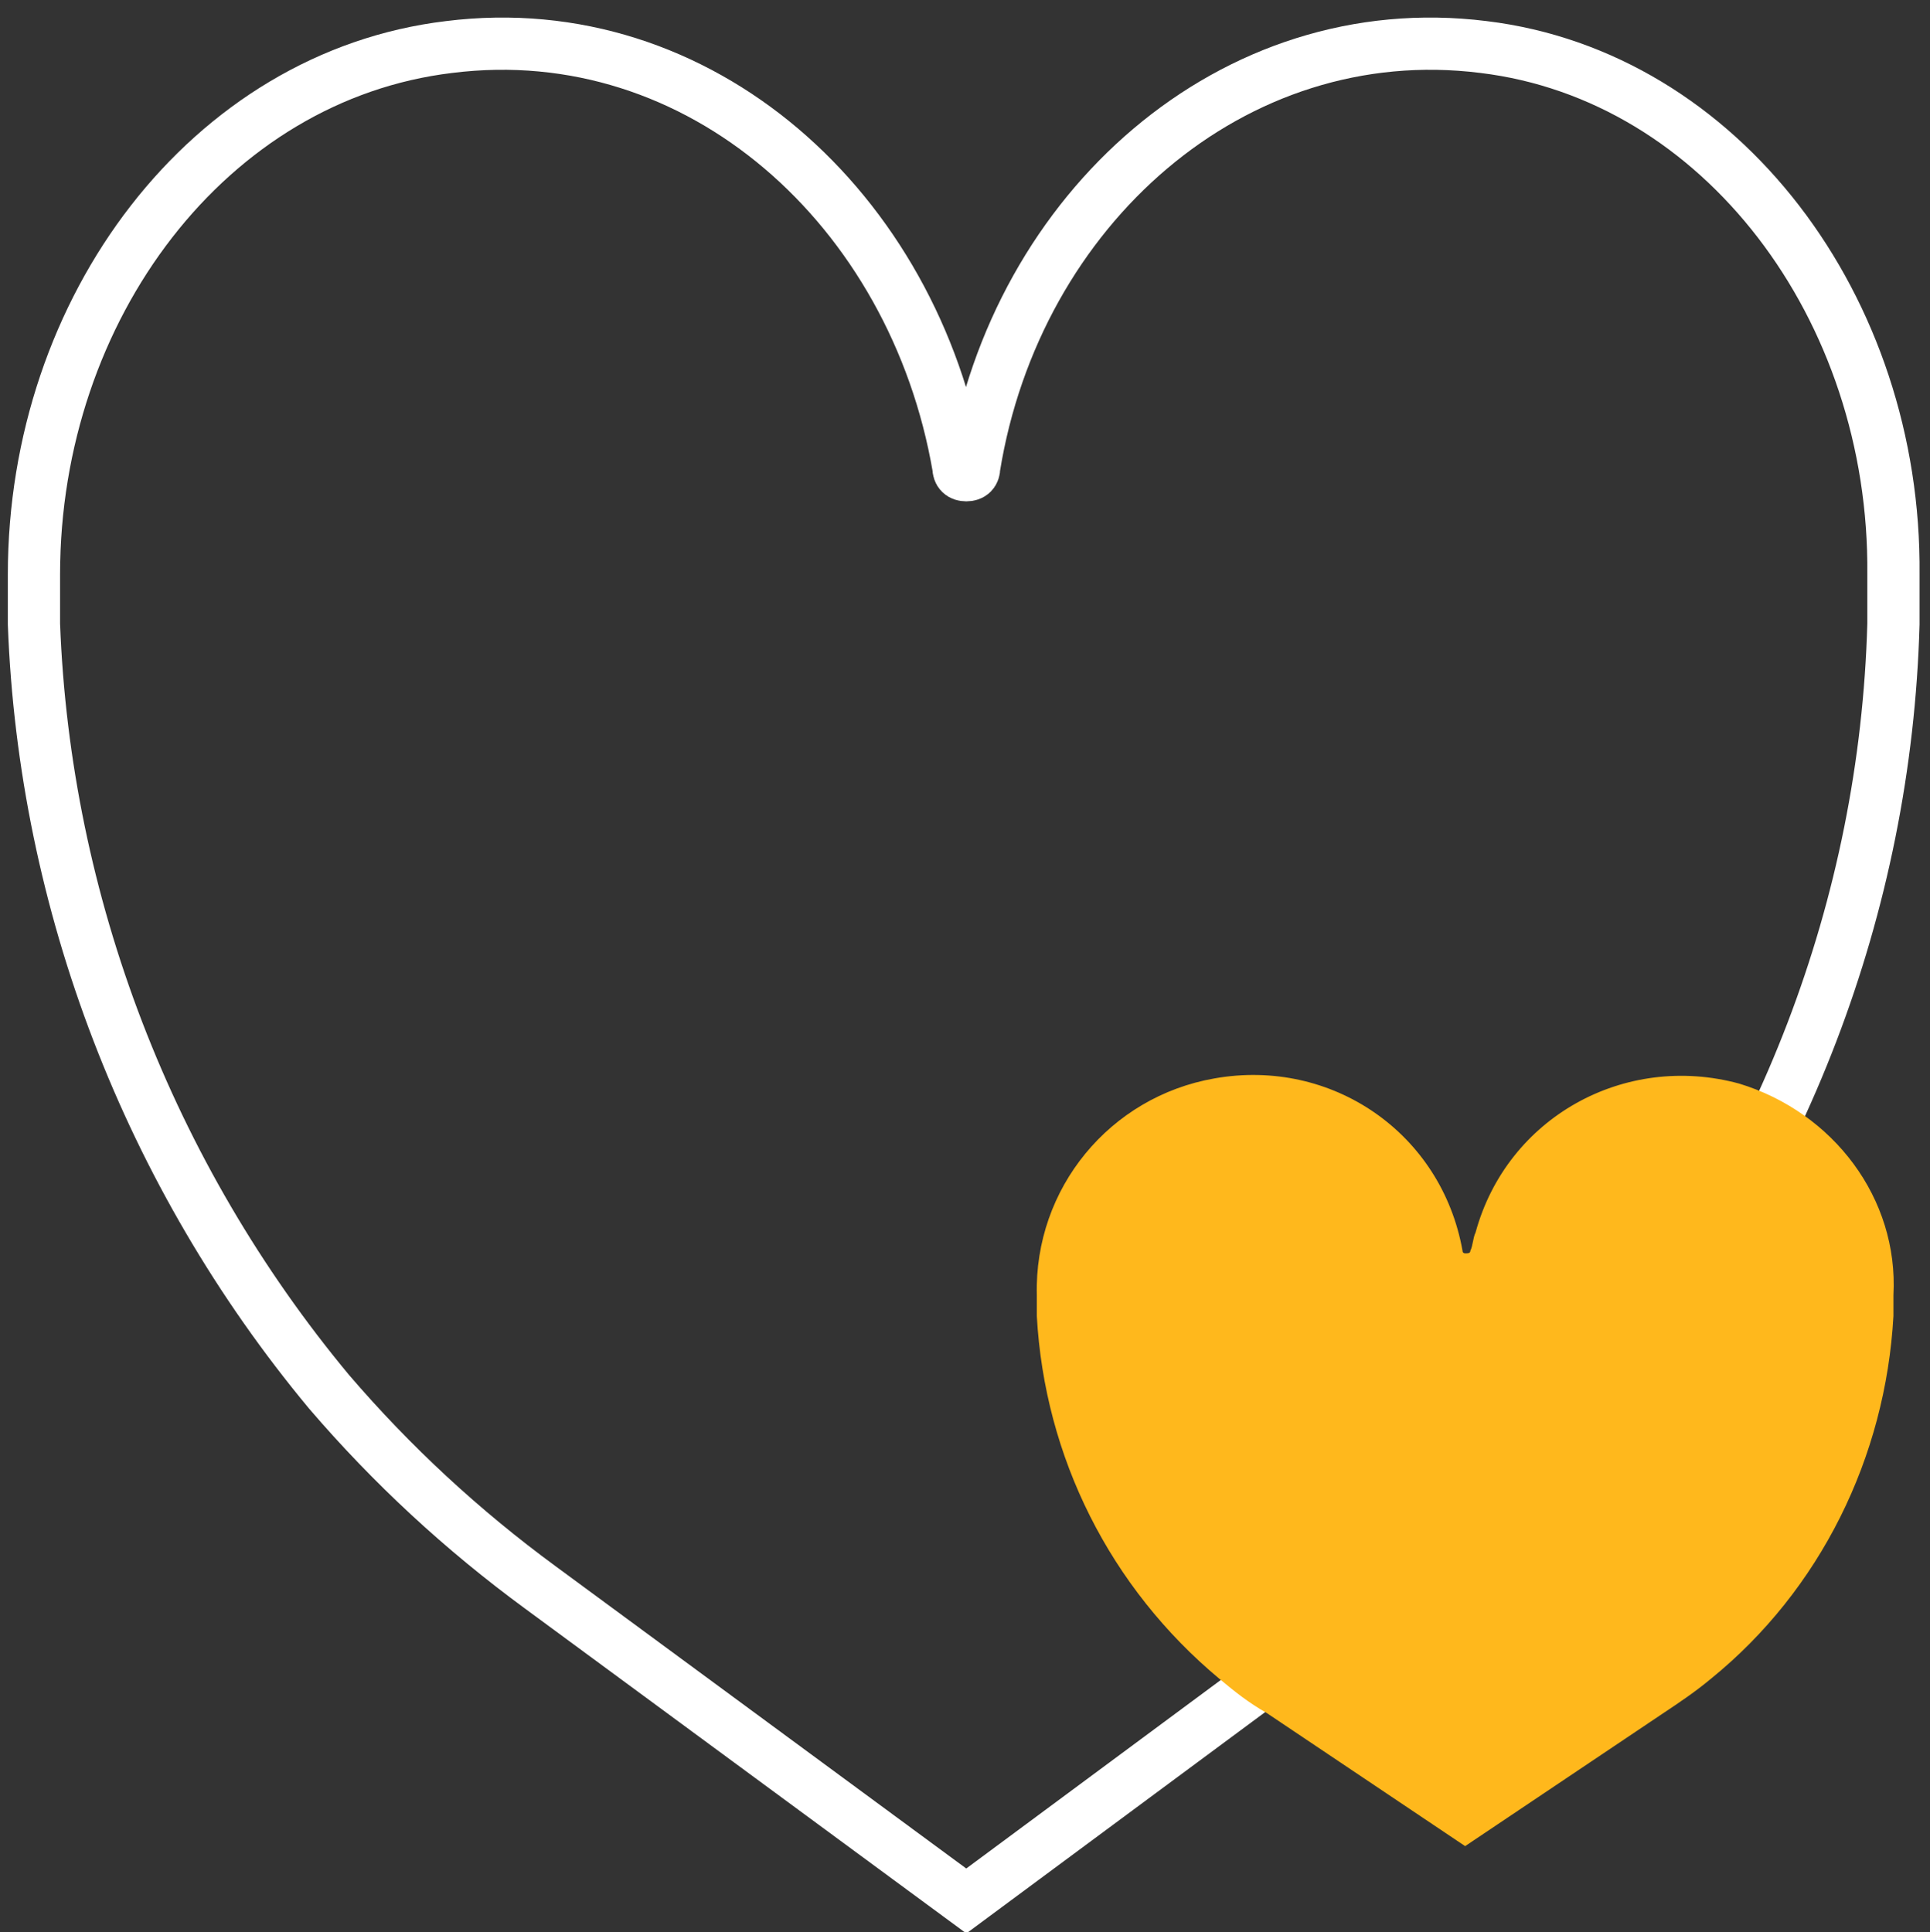 <?xml version="1.0" encoding="UTF-8"?> <!-- Generator: Adobe Illustrator 24.1.2, SVG Export Plug-In . SVG Version: 6.00 Build 0) --> <svg xmlns="http://www.w3.org/2000/svg" xmlns:xlink="http://www.w3.org/1999/xlink" version="1.1" id="Layer_1" x="0px" y="0px" viewBox="0 0 73.9 74" style="enable-background:new 0 0 73.9 74;" xml:space="preserve"><rect x="0" y="0" width="73.9" height="74" fill="#333333" stroke="none"/> <style type="text/css"> .st0{fill:none;stroke:#FFFFFF;stroke-width:2;stroke-miterlimit:10;} .st1{fill:#FFB81C;} </style> <g id="Layer_2_1_"> <g id="Layer_1-2"> <path class="st0" d="M56.8,1.8C47.2,0.6,38.9,8,37.3,17.9c0,0.2-0.1,0.3-0.3,0.3c-0.2,0-0.3-0.1-0.3-0.3C35,8,26.8,0.6,17.2,1.8 C8,2.9,1.3,11.8,1.3,22l0,0c0,0.6,0,1.2,0,1.9C1.7,34.6,5.7,45,12.6,53.3c2.4,2.8,5.1,5.3,8.1,7.5l16.3,12l16.2-12 c3-2.2,5.7-4.7,8.1-7.5c6.9-8.3,10.9-18.6,11.2-29.4c0-0.6,0-1.2,0-1.9l0,0C72.6,11.8,65.9,2.9,56.8,1.8z"></path> <path class="st1" d="M66.6,41.5c-4.4-1.2-8.9,1.3-10.1,5.7c-0.1,0.2-0.1,0.5-0.2,0.7c0,0.1-0.1,0.1-0.2,0.1c0,0-0.1,0-0.1-0.1 c-0.8-4.5-5-7.4-9.5-6.6c-4,0.7-6.9,4.2-6.8,8.3l0,0c0,0.3,0,0.5,0,0.8c0.3,5.4,2.8,10.4,7,13.9c0.6,0.5,1.1,0.9,1.8,1.3l7.6,5.1 l7.6-5.1c0.6-0.4,1.2-0.8,1.8-1.3c4.2-3.4,6.7-8.5,7-13.9c0-0.2,0-0.5,0-0.8l0,0C72.7,45.9,70.2,42.6,66.6,41.5z"></path> </g> </g> </svg> 